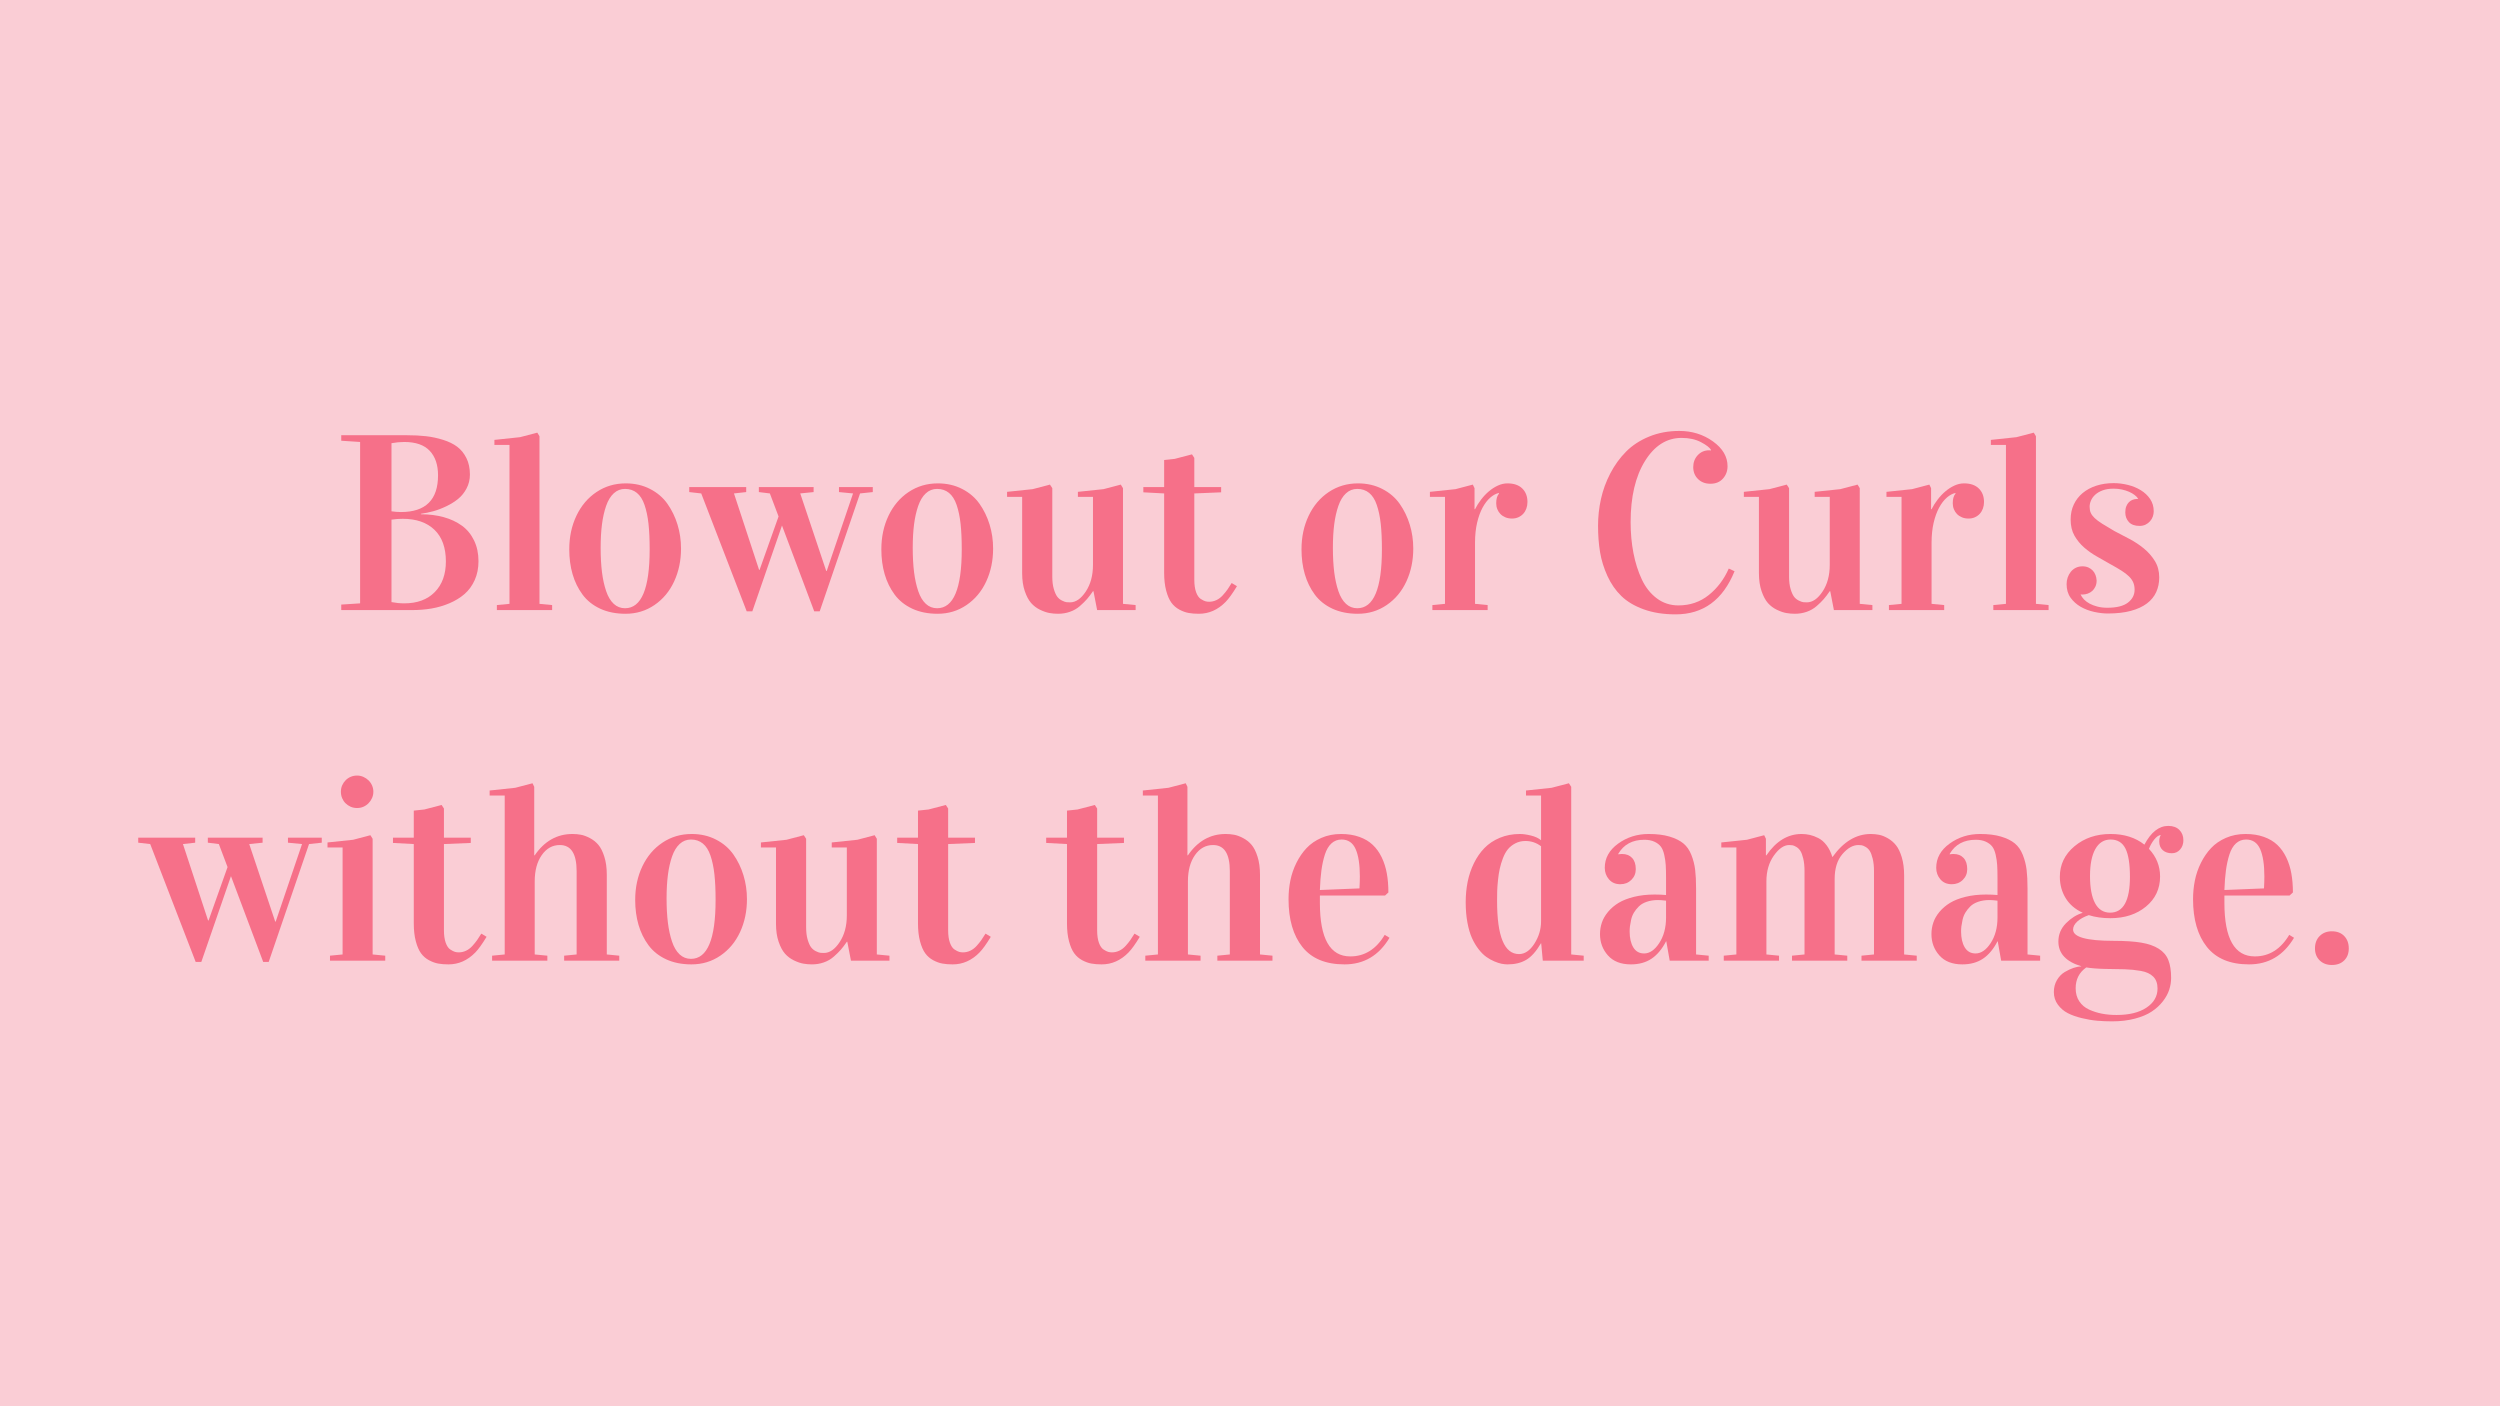 <svg version="1.0" preserveAspectRatio="xMidYMid meet" height="1080" viewBox="0 0 1440 810" zoomAndPan="magnify" width="1920" xmlns:xlink="http://www.w3.org/1999/xlink" xmlns="http://www.w3.org/2000/svg"><defs><g></g></defs><rect fill-opacity="1" height="972" y="-81" fill="#ffffff" width="1728" x="-144"></rect><rect fill-opacity="1" height="972" y="-81" fill="#facdd5" width="1728" x="-144"></rect><g fill-opacity="1" fill="#f67089"><g transform="translate(191.405, 351.407)"><g><path d="M 5.156 0 L 5.156 -3.172 L 16.016 -3.875 L 16.016 -96.828 L 5.156 -97.547 L 5.156 -100.719 L 42.906 -100.719 C 46.957 -100.719 50.641 -100.531 53.953 -100.156 C 57.273 -99.781 60.555 -99.082 63.797 -98.062 C 67.047 -97.051 69.766 -95.723 71.953 -94.078 C 74.141 -92.43 75.906 -90.254 77.25 -87.547 C 78.594 -84.848 79.266 -81.688 79.266 -78.062 C 79.266 -75.188 78.629 -72.535 77.359 -70.109 C 76.086 -67.691 74.473 -65.68 72.516 -64.078 C 70.566 -62.484 68.297 -61.062 65.703 -59.812 C 63.117 -58.57 60.625 -57.617 58.219 -56.953 C 55.82 -56.297 53.426 -55.801 51.031 -55.469 L 51.031 -55.188 C 55.781 -55.188 60.156 -54.633 64.156 -53.531 C 68.156 -52.426 71.648 -50.789 74.641 -48.625 C 77.629 -46.457 79.969 -43.617 81.656 -40.109 C 83.352 -36.609 84.203 -32.625 84.203 -28.156 C 84.203 -24.113 83.473 -20.477 82.016 -17.25 C 80.555 -14.031 78.602 -11.359 76.156 -9.234 C 73.707 -7.117 70.82 -5.352 67.5 -3.938 C 64.188 -2.531 60.742 -1.52 57.172 -0.906 C 53.598 -0.301 49.859 0 45.953 0 Z M 34.094 -4.594 C 36.633 -4.113 39.082 -3.875 41.438 -3.875 C 48.914 -3.875 54.781 -6.039 59.031 -10.375 C 63.289 -14.707 65.422 -20.586 65.422 -28.016 C 65.422 -35.973 63.223 -42.055 58.828 -46.266 C 54.43 -50.473 48.348 -52.578 40.578 -52.578 C 38.367 -52.578 36.207 -52.414 34.094 -52.094 Z M 34.094 -56.891 C 36.062 -56.609 37.875 -56.469 39.531 -56.469 C 53.781 -56.469 60.906 -63.523 60.906 -77.641 C 60.906 -83.66 59.305 -88.363 56.109 -91.75 C 52.91 -95.133 48.02 -96.828 41.438 -96.828 C 39.082 -96.828 36.633 -96.594 34.094 -96.125 Z M 34.094 -56.891"></path></g></g></g><g fill-opacity="1" fill="#f67089"><g transform="translate(281.885, 351.407)"><g><path d="M 2.891 -95.141 L 2.891 -98.031 L 17.641 -99.594 L 27.594 -102.203 L 28.859 -100.156 L 28.859 -3.594 L 36.141 -2.891 L 36.141 0 L 4.312 0 L 4.312 -2.891 L 11.578 -3.594 L 11.578 -95.141 Z M 2.891 -95.141"></path></g></g></g><g fill-opacity="1" fill="#f67089"><g transform="translate(322.255, 351.407)"><g><path d="M 5.641 -35 C 5.641 -42.113 7.016 -48.562 9.766 -54.344 C 12.523 -60.133 16.383 -64.688 21.344 -68 C 26.312 -71.32 31.926 -72.984 38.188 -72.984 C 43.363 -72.984 48.031 -71.91 52.188 -69.766 C 56.352 -67.629 59.691 -64.77 62.203 -61.188 C 64.723 -57.613 66.656 -53.625 68 -49.219 C 69.344 -44.82 70.016 -40.227 70.016 -35.438 C 70.016 -28.52 68.695 -22.211 66.062 -16.516 C 63.426 -10.816 59.648 -6.285 54.734 -2.922 C 49.816 0.441 44.254 2.125 38.047 2.125 C 32.535 2.125 27.676 1.148 23.469 -0.797 C 19.258 -2.754 15.867 -5.461 13.297 -8.922 C 10.734 -12.379 8.816 -16.297 7.547 -20.672 C 6.273 -25.055 5.641 -29.832 5.641 -35 Z M 23.719 -35.859 C 23.719 -30.629 23.973 -25.957 24.484 -21.844 C 25.004 -17.727 25.805 -14.082 26.891 -10.906 C 27.973 -7.727 29.43 -5.289 31.266 -3.594 C 33.098 -1.906 35.266 -1.062 37.766 -1.062 C 47.223 -1.062 51.953 -12.375 51.953 -35 C 51.953 -40.695 51.727 -45.594 51.281 -49.688 C 50.832 -53.781 50.078 -57.391 49.016 -60.516 C 47.953 -63.648 46.477 -65.977 44.594 -67.5 C 42.719 -69.031 40.441 -69.797 37.766 -69.797 C 35.266 -69.797 33.098 -68.945 31.266 -67.25 C 29.43 -65.562 27.973 -63.164 26.891 -60.062 C 25.805 -56.957 25.004 -53.406 24.484 -49.406 C 23.973 -45.406 23.719 -40.891 23.719 -35.859 Z M 23.719 -35.859"></path></g></g></g><g fill-opacity="1" fill="#f67089"><g transform="translate(397.844, 351.407)"><g><path d="M 39.25 -67.969 L 39.25 -70.859 L 70.797 -70.859 L 70.797 -67.969 L 63.094 -67.188 L 78.062 -22.516 L 78.344 -22.516 L 93.516 -67.188 L 85.406 -67.969 L 85.406 -70.859 L 104.875 -70.859 L 104.875 -67.969 L 97.547 -67.188 L 74.312 0.703 L 71.141 0.703 L 52.578 -48.703 L 35.5 0.703 L 32.25 0.703 L 6.062 -67.188 L -0.844 -67.969 L -0.844 -70.859 L 31.969 -70.859 L 31.969 -67.969 L 24.922 -67.188 L 39.391 -23.156 L 39.672 -23.156 L 50.609 -53.922 L 45.594 -67.188 Z M 39.25 -67.969"></path></g></g></g><g fill-opacity="1" fill="#f67089"><g transform="translate(502.016, 351.407)"><g><path d="M 5.641 -35 C 5.641 -42.113 7.016 -48.562 9.766 -54.344 C 12.523 -60.133 16.383 -64.688 21.344 -68 C 26.312 -71.32 31.926 -72.984 38.188 -72.984 C 43.363 -72.984 48.031 -71.91 52.188 -69.766 C 56.352 -67.629 59.691 -64.77 62.203 -61.188 C 64.723 -57.613 66.656 -53.625 68 -49.219 C 69.344 -44.82 70.016 -40.227 70.016 -35.438 C 70.016 -28.52 68.695 -22.211 66.062 -16.516 C 63.426 -10.816 59.648 -6.285 54.734 -2.922 C 49.816 0.441 44.254 2.125 38.047 2.125 C 32.535 2.125 27.676 1.148 23.469 -0.797 C 19.258 -2.754 15.867 -5.461 13.297 -8.922 C 10.734 -12.379 8.816 -16.297 7.547 -20.672 C 6.273 -25.055 5.641 -29.832 5.641 -35 Z M 23.719 -35.859 C 23.719 -30.629 23.973 -25.957 24.484 -21.844 C 25.004 -17.727 25.805 -14.082 26.891 -10.906 C 27.973 -7.727 29.43 -5.289 31.266 -3.594 C 33.098 -1.906 35.266 -1.062 37.766 -1.062 C 47.223 -1.062 51.953 -12.375 51.953 -35 C 51.953 -40.695 51.727 -45.594 51.281 -49.688 C 50.832 -53.781 50.078 -57.391 49.016 -60.516 C 47.953 -63.648 46.477 -65.977 44.594 -67.5 C 42.719 -69.031 40.441 -69.797 37.766 -69.797 C 35.266 -69.797 33.098 -68.945 31.266 -67.25 C 29.43 -65.562 27.973 -63.164 26.891 -60.062 C 25.805 -56.957 25.004 -53.406 24.484 -49.406 C 23.973 -45.406 23.719 -40.891 23.719 -35.859 Z M 23.719 -35.859"></path></g></g></g><g fill-opacity="1" fill="#f67089"><g transform="translate(577.604, 351.407)"><g><path d="M 2.469 -65.219 L 2.469 -68.109 L 17.219 -69.656 L 27.172 -72.281 L 28.516 -70.234 L 28.516 -19.266 C 28.516 -16.492 28.805 -14.117 29.391 -12.141 C 29.984 -10.16 30.645 -8.688 31.375 -7.719 C 32.102 -6.758 33.02 -6.008 34.125 -5.469 C 35.227 -4.926 36.086 -4.617 36.703 -4.547 C 37.316 -4.484 38 -4.453 38.75 -4.453 C 42.039 -4.453 45.062 -6.531 47.812 -10.688 C 50.57 -14.852 51.953 -19.973 51.953 -26.047 L 51.953 -65.219 L 43.266 -65.219 L 43.266 -68.109 L 58.016 -69.656 L 67.969 -72.281 L 69.234 -70.234 L 69.234 -3.594 L 76.516 -2.891 L 76.516 0 L 54.344 0 L 52.234 -10.875 L 51.953 -10.875 C 50.723 -9.082 49.566 -7.562 48.484 -6.312 C 47.398 -5.07 46.035 -3.734 44.391 -2.297 C 42.742 -0.859 40.848 0.234 38.703 0.984 C 36.566 1.742 34.273 2.125 31.828 2.125 C 30.141 2.125 28.492 1.977 26.891 1.688 C 25.285 1.406 23.484 0.785 21.484 -0.172 C 19.484 -1.141 17.766 -2.438 16.328 -4.062 C 14.898 -5.688 13.68 -7.969 12.672 -10.906 C 11.66 -13.844 11.156 -17.289 11.156 -21.25 L 11.156 -65.219 Z M 2.469 -65.219"></path></g></g></g><g fill-opacity="1" fill="#f67089"><g transform="translate(658.204, 351.407)"><g><path d="M 0.359 -67.828 L 0.359 -70.859 L 12.344 -70.859 L 12.344 -86.453 L 18.422 -87.094 L 28.375 -89.703 L 29.719 -87.656 L 29.719 -70.859 L 45.172 -70.859 L 45.172 -67.828 L 29.719 -67.188 L 29.719 -17.5 C 29.719 -14.633 30.055 -12.25 30.734 -10.344 C 31.422 -8.438 32.316 -7.129 33.422 -6.422 C 34.523 -5.711 35.414 -5.266 36.094 -5.078 C 36.781 -4.891 37.5 -4.797 38.25 -4.797 C 39.707 -4.797 41.109 -5.113 42.453 -5.75 C 43.797 -6.383 45.02 -7.312 46.125 -8.531 C 47.227 -9.758 48.133 -10.879 48.844 -11.891 C 49.551 -12.898 50.348 -14.133 51.234 -15.594 L 54.281 -13.766 C 51.781 -9.617 49.613 -6.609 47.781 -4.734 C 43.312 -0.16 38.16 2.125 32.328 2.125 C 30.117 2.125 28.156 1.969 26.438 1.656 C 24.719 1.352 22.938 0.707 21.094 -0.281 C 19.258 -1.27 17.734 -2.598 16.516 -4.266 C 15.297 -5.941 14.297 -8.25 13.516 -11.188 C 12.734 -14.125 12.344 -17.57 12.344 -21.531 L 12.344 -67.188 Z M 0.359 -67.828"></path></g></g></g><g fill-opacity="1" fill="#f67089"><g transform="translate(711.348, 351.407)"><g></g></g></g><g fill-opacity="1" fill="#f67089"><g transform="translate(744.026, 351.407)"><g><path d="M 5.641 -35 C 5.641 -42.113 7.016 -48.562 9.766 -54.344 C 12.523 -60.133 16.383 -64.688 21.344 -68 C 26.312 -71.32 31.926 -72.984 38.188 -72.984 C 43.363 -72.984 48.031 -71.91 52.188 -69.766 C 56.352 -67.629 59.691 -64.77 62.203 -61.188 C 64.723 -57.613 66.656 -53.625 68 -49.219 C 69.344 -44.82 70.016 -40.227 70.016 -35.438 C 70.016 -28.52 68.695 -22.211 66.062 -16.516 C 63.426 -10.816 59.648 -6.285 54.734 -2.922 C 49.816 0.441 44.254 2.125 38.047 2.125 C 32.535 2.125 27.676 1.148 23.469 -0.797 C 19.258 -2.754 15.867 -5.461 13.297 -8.922 C 10.734 -12.379 8.816 -16.297 7.547 -20.672 C 6.273 -25.055 5.641 -29.832 5.641 -35 Z M 23.719 -35.859 C 23.719 -30.629 23.973 -25.957 24.484 -21.844 C 25.004 -17.727 25.805 -14.082 26.891 -10.906 C 27.973 -7.727 29.43 -5.289 31.266 -3.594 C 33.098 -1.906 35.266 -1.062 37.766 -1.062 C 47.223 -1.062 51.953 -12.375 51.953 -35 C 51.953 -40.695 51.727 -45.594 51.281 -49.688 C 50.832 -53.781 50.078 -57.391 49.016 -60.516 C 47.953 -63.648 46.477 -65.977 44.594 -67.5 C 42.719 -69.031 40.441 -69.797 37.766 -69.797 C 35.266 -69.797 33.098 -68.945 31.266 -67.25 C 29.43 -65.562 27.973 -63.164 26.891 -60.062 C 25.805 -56.957 25.004 -53.406 24.484 -49.406 C 23.973 -45.406 23.719 -40.891 23.719 -35.859 Z M 23.719 -35.859"></path></g></g></g><g fill-opacity="1" fill="#f67089"><g transform="translate(819.614, 351.407)"><g><path d="M 4.016 -65.219 L 4.016 -68.109 L 18.781 -69.656 L 28.719 -72.281 L 29.719 -70.234 L 29.719 -58.094 L 30 -58.094 C 30.938 -59.969 32.086 -61.801 33.453 -63.594 C 34.816 -65.383 36.312 -66.973 37.938 -68.359 C 39.562 -69.742 41.289 -70.859 43.125 -71.703 C 44.957 -72.555 46.816 -72.984 48.703 -72.984 C 52.367 -72.984 55.203 -72.004 57.203 -70.047 C 59.203 -68.098 60.203 -65.5 60.203 -62.25 C 60.203 -60.883 59.988 -59.625 59.562 -58.469 C 59.145 -57.32 58.547 -56.32 57.766 -55.469 C 56.992 -54.625 56.051 -53.953 54.938 -53.453 C 53.832 -52.961 52.625 -52.719 51.312 -52.719 C 49.895 -52.719 48.625 -52.953 47.5 -53.422 C 46.375 -53.898 45.422 -54.535 44.641 -55.328 C 43.867 -56.129 43.27 -57.055 42.844 -58.109 C 42.414 -59.172 42.203 -60.316 42.203 -61.547 C 42.203 -64.035 42.723 -65.867 43.766 -67.047 L 43.766 -67.469 C 42.066 -67.094 40.406 -66.195 38.781 -64.781 C 37.156 -63.375 35.68 -61.457 34.359 -59.031 C 33.047 -56.613 31.988 -53.695 31.188 -50.281 C 30.395 -46.875 30 -43.031 30 -38.75 L 30 -3.594 L 37.266 -2.891 L 37.266 0 L 5.438 0 L 5.438 -2.891 L 12.703 -3.594 L 12.703 -65.219 Z M 4.016 -65.219"></path></g></g></g><g fill-opacity="1" fill="#f67089"><g transform="translate(880.875, 351.407)"><g></g></g></g><g fill-opacity="1" fill="#f67089"><g transform="translate(913.552, 351.407)"><g><path d="M 6.922 -48.562 C 6.922 -53.781 7.484 -58.93 8.609 -64.016 C 9.734 -69.098 11.531 -74.016 14 -78.766 C 16.477 -83.516 19.504 -87.688 23.078 -91.281 C 26.648 -94.883 31.07 -97.77 36.344 -99.938 C 41.613 -102.102 47.406 -103.188 53.719 -103.188 C 61.051 -103.188 67.516 -101.176 73.109 -97.156 C 78.711 -93.133 81.516 -88.367 81.516 -82.859 C 81.516 -80.086 80.629 -77.711 78.859 -75.734 C 77.098 -73.754 74.691 -72.766 71.641 -72.766 C 68.723 -72.766 66.344 -73.672 64.5 -75.484 C 62.664 -77.297 61.75 -79.586 61.75 -82.359 C 61.75 -85.086 62.617 -87.379 64.359 -89.234 C 66.109 -91.098 68.273 -92.031 70.859 -92.031 C 71.379 -92.031 71.754 -92.008 71.984 -91.969 L 71.984 -92.25 C 71.285 -93.562 69.379 -95.039 66.266 -96.688 C 63.16 -98.344 59.422 -99.172 55.047 -99.172 C 46.484 -99.172 39.445 -94.723 33.938 -85.828 C 28.438 -76.93 25.688 -65.191 25.688 -50.609 C 25.688 -44.348 26.227 -38.426 27.312 -32.844 C 28.395 -27.27 30.004 -22.203 32.141 -17.641 C 34.285 -13.078 37.172 -9.441 40.797 -6.734 C 44.422 -4.035 48.562 -2.688 53.219 -2.688 C 59.895 -2.688 65.711 -4.672 70.672 -8.641 C 75.641 -12.617 79.488 -17.711 82.219 -23.922 L 85.547 -22.375 C 78.816 -5.812 67.5 2.469 51.594 2.469 C 44.676 2.469 38.555 1.504 33.234 -0.422 C 27.922 -2.348 23.629 -4.898 20.359 -8.078 C 17.086 -11.254 14.414 -15.098 12.344 -19.609 C 10.281 -24.129 8.859 -28.719 8.078 -33.375 C 7.305 -38.039 6.922 -43.102 6.922 -48.562 Z M 6.922 -48.562"></path></g></g></g><g fill-opacity="1" fill="#f67089"><g transform="translate(1001.986, 351.407)"><g><path d="M 2.469 -65.219 L 2.469 -68.109 L 17.219 -69.656 L 27.172 -72.281 L 28.516 -70.234 L 28.516 -19.266 C 28.516 -16.492 28.805 -14.117 29.391 -12.141 C 29.984 -10.16 30.645 -8.688 31.375 -7.719 C 32.102 -6.758 33.02 -6.008 34.125 -5.469 C 35.227 -4.926 36.086 -4.617 36.703 -4.547 C 37.316 -4.484 38 -4.453 38.75 -4.453 C 42.039 -4.453 45.062 -6.531 47.812 -10.688 C 50.57 -14.852 51.953 -19.973 51.953 -26.047 L 51.953 -65.219 L 43.266 -65.219 L 43.266 -68.109 L 58.016 -69.656 L 67.969 -72.281 L 69.234 -70.234 L 69.234 -3.594 L 76.516 -2.891 L 76.516 0 L 54.344 0 L 52.234 -10.875 L 51.953 -10.875 C 50.723 -9.082 49.566 -7.562 48.484 -6.312 C 47.398 -5.07 46.035 -3.734 44.391 -2.297 C 42.742 -0.859 40.848 0.234 38.703 0.984 C 36.566 1.742 34.273 2.125 31.828 2.125 C 30.141 2.125 28.492 1.977 26.891 1.688 C 25.285 1.406 23.484 0.785 21.484 -0.172 C 19.484 -1.141 17.766 -2.438 16.328 -4.062 C 14.898 -5.688 13.68 -7.969 12.672 -10.906 C 11.66 -13.844 11.156 -17.289 11.156 -21.25 L 11.156 -65.219 Z M 2.469 -65.219"></path></g></g></g><g fill-opacity="1" fill="#f67089"><g transform="translate(1082.585, 351.407)"><g><path d="M 4.016 -65.219 L 4.016 -68.109 L 18.781 -69.656 L 28.719 -72.281 L 29.719 -70.234 L 29.719 -58.094 L 30 -58.094 C 30.938 -59.969 32.086 -61.801 33.453 -63.594 C 34.816 -65.383 36.312 -66.973 37.938 -68.359 C 39.562 -69.742 41.289 -70.859 43.125 -71.703 C 44.957 -72.555 46.816 -72.984 48.703 -72.984 C 52.367 -72.984 55.203 -72.004 57.203 -70.047 C 59.203 -68.098 60.203 -65.5 60.203 -62.25 C 60.203 -60.883 59.988 -59.625 59.562 -58.469 C 59.145 -57.32 58.547 -56.32 57.766 -55.469 C 56.992 -54.625 56.051 -53.953 54.938 -53.453 C 53.832 -52.961 52.625 -52.719 51.312 -52.719 C 49.895 -52.719 48.625 -52.953 47.5 -53.422 C 46.375 -53.898 45.422 -54.535 44.641 -55.328 C 43.867 -56.129 43.27 -57.055 42.844 -58.109 C 42.414 -59.172 42.203 -60.316 42.203 -61.547 C 42.203 -64.035 42.723 -65.867 43.766 -67.047 L 43.766 -67.469 C 42.066 -67.094 40.406 -66.195 38.781 -64.781 C 37.156 -63.375 35.68 -61.457 34.359 -59.031 C 33.047 -56.613 31.988 -53.695 31.188 -50.281 C 30.395 -46.875 30 -43.031 30 -38.75 L 30 -3.594 L 37.266 -2.891 L 37.266 0 L 5.438 0 L 5.438 -2.891 L 12.703 -3.594 L 12.703 -65.219 Z M 4.016 -65.219"></path></g></g></g><g fill-opacity="1" fill="#f67089"><g transform="translate(1143.846, 351.407)"><g><path d="M 2.891 -95.141 L 2.891 -98.031 L 17.641 -99.594 L 27.594 -102.203 L 28.859 -100.156 L 28.859 -3.594 L 36.141 -2.891 L 36.141 0 L 4.312 0 L 4.312 -2.891 L 11.578 -3.594 L 11.578 -95.141 Z M 2.891 -95.141"></path></g></g></g><g fill-opacity="1" fill="#f67089"><g transform="translate(1184.217, 351.407)"><g><path d="M 29.578 -1.344 C 34.941 -1.344 38.906 -2.328 41.469 -4.297 C 44.031 -6.273 45.312 -8.75 45.312 -11.719 C 45.312 -13.27 45.062 -14.645 44.562 -15.844 C 44.07 -17.039 43.273 -18.191 42.172 -19.297 C 41.066 -20.41 39.609 -21.539 37.797 -22.688 C 35.984 -23.844 33.738 -25.148 31.062 -26.609 C 28.707 -27.973 26.211 -29.395 23.578 -30.875 C 20.941 -32.363 18.504 -34.082 16.266 -36.031 C 14.035 -37.977 12.176 -40.242 10.688 -42.828 C 9.207 -45.422 8.469 -48.531 8.469 -52.156 C 8.469 -55.352 9.078 -58.242 10.297 -60.828 C 11.523 -63.422 13.234 -65.625 15.422 -67.438 C 17.609 -69.25 20.219 -70.648 23.25 -71.641 C 26.289 -72.629 29.625 -73.125 33.25 -73.125 C 35.977 -73.125 38.719 -72.781 41.469 -72.094 C 44.219 -71.414 46.695 -70.395 48.906 -69.031 C 51.125 -67.664 52.914 -65.969 54.281 -63.938 C 55.645 -61.914 56.328 -59.566 56.328 -56.891 C 56.328 -55.848 56.148 -54.832 55.797 -53.844 C 55.441 -52.863 54.91 -51.973 54.203 -51.172 C 53.492 -50.367 52.633 -49.719 51.625 -49.219 C 50.613 -48.727 49.453 -48.484 48.141 -48.484 C 45.41 -48.484 43.363 -49.234 42 -50.734 C 40.633 -52.242 39.953 -54.082 39.953 -56.25 C 39.953 -57.613 40.141 -58.773 40.516 -59.734 C 40.891 -60.703 41.395 -61.504 42.031 -62.141 C 42.664 -62.773 43.395 -63.242 44.219 -63.547 C 45.039 -63.859 45.875 -64.016 46.719 -64.016 L 47.359 -64.016 L 47.359 -64.156 C 46.891 -64.906 46.207 -65.617 45.312 -66.297 C 44.414 -66.984 43.352 -67.598 42.125 -68.141 C 40.906 -68.68 39.539 -69.113 38.031 -69.438 C 36.531 -69.77 34.938 -69.938 33.25 -69.938 C 30.75 -69.938 28.629 -69.609 26.891 -68.953 C 25.148 -68.297 23.727 -67.461 22.625 -66.453 C 21.52 -65.441 20.707 -64.32 20.188 -63.094 C 19.664 -61.875 19.406 -60.695 19.406 -59.562 C 19.406 -58.195 19.617 -57.02 20.047 -56.031 C 20.473 -55.051 21.211 -54.051 22.266 -53.031 C 23.328 -52.02 24.785 -50.926 26.641 -49.75 C 28.504 -48.582 30.848 -47.176 33.672 -45.531 C 36.398 -44.113 39.281 -42.602 42.312 -41 C 45.344 -39.406 48.129 -37.562 50.672 -35.469 C 53.211 -33.375 55.316 -30.973 56.984 -28.266 C 58.66 -25.555 59.5 -22.395 59.5 -18.781 C 59.5 -15.719 58.922 -12.914 57.766 -10.375 C 56.617 -7.832 54.832 -5.645 52.406 -3.812 C 49.977 -1.977 46.895 -0.555 43.156 0.453 C 39.414 1.461 34.984 1.969 29.859 1.969 C 27.41 1.969 24.797 1.66 22.016 1.047 C 19.242 0.441 16.68 -0.523 14.328 -1.859 C 11.973 -3.203 10.02 -4.941 8.469 -7.078 C 6.914 -9.223 6.141 -11.852 6.141 -14.969 C 6.141 -16.281 6.348 -17.547 6.766 -18.766 C 7.191 -19.992 7.789 -21.086 8.562 -22.047 C 9.344 -23.016 10.297 -23.781 11.422 -24.344 C 12.555 -24.914 13.852 -25.203 15.312 -25.203 C 16.582 -25.203 17.711 -24.977 18.703 -24.531 C 19.691 -24.082 20.523 -23.492 21.203 -22.766 C 21.891 -22.035 22.422 -21.176 22.797 -20.188 C 23.172 -19.195 23.383 -18.141 23.438 -17.016 C 23.438 -15.691 23.195 -14.523 22.719 -13.516 C 22.25 -12.504 21.641 -11.664 20.891 -11 C 20.141 -10.344 19.281 -9.836 18.312 -9.484 C 17.352 -9.141 16.398 -8.969 15.453 -8.969 C 15.266 -8.969 15.066 -8.969 14.859 -8.969 C 14.648 -8.969 14.445 -8.988 14.25 -9.031 L 14.25 -8.891 C 14.676 -7.953 15.312 -7.035 16.156 -6.141 C 17.008 -5.242 18.082 -4.441 19.375 -3.734 C 20.664 -3.035 22.172 -2.461 23.891 -2.016 C 25.609 -1.566 27.504 -1.344 29.578 -1.344 Z M 29.578 -1.344"></path></g></g></g><g fill-opacity="1" fill="#f67089"><g transform="translate(80.46, 553.362)"><g><path d="M 39.25 -67.969 L 39.25 -70.859 L 70.797 -70.859 L 70.797 -67.969 L 63.094 -67.188 L 78.062 -22.516 L 78.344 -22.516 L 93.516 -67.188 L 85.406 -67.969 L 85.406 -70.859 L 104.875 -70.859 L 104.875 -67.969 L 97.547 -67.188 L 74.312 0.703 L 71.141 0.703 L 52.578 -48.703 L 35.5 0.703 L 32.25 0.703 L 6.062 -67.188 L -0.844 -67.969 L -0.844 -70.859 L 31.969 -70.859 L 31.969 -67.969 L 24.922 -67.188 L 39.391 -23.156 L 39.672 -23.156 L 50.609 -53.922 L 45.594 -67.188 Z M 39.25 -67.969"></path></g></g></g><g fill-opacity="1" fill="#f67089"><g transform="translate(184.633, 553.362)"><g><path d="M 4.016 -65.219 L 4.016 -68.109 L 18.781 -69.656 L 28.719 -72.281 L 30 -70.234 L 30 -3.594 L 37.266 -2.891 L 37.266 0 L 5.438 0 L 5.438 -2.891 L 12.703 -3.594 L 12.703 -65.219 Z M 11.719 -97.328 C 11.719 -98.648 11.961 -99.875 12.453 -101 C 12.953 -102.125 13.625 -103.109 14.469 -103.953 C 15.312 -104.805 16.297 -105.469 17.422 -105.938 C 18.555 -106.406 19.758 -106.641 21.031 -106.641 C 22.301 -106.641 23.5 -106.391 24.625 -105.891 C 25.758 -105.398 26.758 -104.734 27.625 -103.891 C 28.5 -103.047 29.18 -102.055 29.672 -100.922 C 30.172 -99.797 30.422 -98.598 30.422 -97.328 C 30.422 -96.055 30.172 -94.852 29.672 -93.719 C 29.18 -92.594 28.508 -91.594 27.656 -90.719 C 26.812 -89.852 25.828 -89.172 24.703 -88.672 C 23.578 -88.18 22.352 -87.938 21.031 -87.938 C 19.719 -87.938 18.492 -88.18 17.359 -88.672 C 16.234 -89.172 15.242 -89.844 14.391 -90.688 C 13.547 -91.539 12.891 -92.531 12.422 -93.656 C 11.953 -94.789 11.719 -96.016 11.719 -97.328 Z M 11.719 -97.328"></path></g></g></g><g fill-opacity="1" fill="#f67089"><g transform="translate(225.991, 553.362)"><g><path d="M 0.359 -67.828 L 0.359 -70.859 L 12.344 -70.859 L 12.344 -86.453 L 18.422 -87.094 L 28.375 -89.703 L 29.719 -87.656 L 29.719 -70.859 L 45.172 -70.859 L 45.172 -67.828 L 29.719 -67.188 L 29.719 -17.5 C 29.719 -14.633 30.055 -12.25 30.734 -10.344 C 31.422 -8.438 32.316 -7.129 33.422 -6.422 C 34.523 -5.711 35.414 -5.266 36.094 -5.078 C 36.781 -4.891 37.5 -4.797 38.25 -4.797 C 39.707 -4.797 41.109 -5.113 42.453 -5.75 C 43.797 -6.383 45.02 -7.312 46.125 -8.531 C 47.227 -9.758 48.133 -10.879 48.844 -11.891 C 49.551 -12.898 50.348 -14.133 51.234 -15.594 L 54.281 -13.766 C 51.781 -9.617 49.613 -6.609 47.781 -4.734 C 43.312 -0.16 38.16 2.125 32.328 2.125 C 30.117 2.125 28.156 1.969 26.438 1.656 C 24.719 1.352 22.938 0.707 21.094 -0.281 C 19.258 -1.27 17.734 -2.598 16.516 -4.266 C 15.297 -5.941 14.297 -8.25 13.516 -11.188 C 12.734 -14.125 12.344 -17.57 12.344 -21.531 L 12.344 -67.188 Z M 0.359 -67.828"></path></g></g></g><g fill-opacity="1" fill="#f67089"><g transform="translate(279.136, 553.362)"><g><path d="M 2.891 -95.141 L 2.891 -98.031 L 17.641 -99.594 L 27.594 -102.203 L 28.578 -100.156 L 28.578 -60.703 L 28.859 -60.703 C 34.461 -68.891 41.711 -72.984 50.609 -72.984 C 52.297 -72.984 53.914 -72.836 55.469 -72.547 C 57.02 -72.266 58.738 -71.629 60.625 -70.641 C 62.508 -69.66 64.133 -68.367 65.5 -66.766 C 66.863 -65.172 68.016 -62.891 68.953 -59.922 C 69.898 -56.953 70.375 -53.492 70.375 -49.547 L 70.375 -3.594 L 77.562 -2.891 L 77.562 0 L 45.812 0 L 45.812 -2.891 L 53 -3.594 L 53 -51.594 C 53 -61.613 49.773 -66.625 43.328 -66.625 C 39.098 -66.625 35.629 -64.691 32.922 -60.828 C 30.211 -56.973 28.859 -51.922 28.859 -45.672 L 28.859 -3.594 L 36.141 -2.891 L 36.141 0 L 4.312 0 L 4.312 -2.891 L 11.578 -3.594 L 11.578 -95.141 Z M 2.891 -95.141"></path></g></g></g><g fill-opacity="1" fill="#f67089"><g transform="translate(360.229, 553.362)"><g><path d="M 5.641 -35 C 5.641 -42.113 7.016 -48.562 9.766 -54.344 C 12.523 -60.133 16.383 -64.688 21.344 -68 C 26.312 -71.32 31.926 -72.984 38.188 -72.984 C 43.363 -72.984 48.031 -71.91 52.188 -69.766 C 56.352 -67.629 59.691 -64.77 62.203 -61.188 C 64.723 -57.613 66.656 -53.625 68 -49.219 C 69.344 -44.82 70.016 -40.227 70.016 -35.438 C 70.016 -28.52 68.695 -22.211 66.062 -16.516 C 63.426 -10.816 59.648 -6.285 54.734 -2.922 C 49.816 0.441 44.254 2.125 38.047 2.125 C 32.535 2.125 27.676 1.148 23.469 -0.797 C 19.258 -2.754 15.867 -5.461 13.297 -8.922 C 10.734 -12.379 8.816 -16.297 7.547 -20.672 C 6.273 -25.055 5.641 -29.832 5.641 -35 Z M 23.719 -35.859 C 23.719 -30.629 23.973 -25.957 24.484 -21.844 C 25.004 -17.727 25.805 -14.082 26.891 -10.906 C 27.973 -7.727 29.43 -5.289 31.266 -3.594 C 33.098 -1.906 35.266 -1.062 37.766 -1.062 C 47.223 -1.062 51.953 -12.375 51.953 -35 C 51.953 -40.695 51.727 -45.594 51.281 -49.688 C 50.832 -53.781 50.078 -57.391 49.016 -60.516 C 47.953 -63.648 46.477 -65.977 44.594 -67.5 C 42.719 -69.031 40.441 -69.797 37.766 -69.797 C 35.266 -69.797 33.098 -68.945 31.266 -67.25 C 29.43 -65.562 27.973 -63.164 26.891 -60.062 C 25.805 -56.957 25.004 -53.406 24.484 -49.406 C 23.973 -45.406 23.719 -40.891 23.719 -35.859 Z M 23.719 -35.859"></path></g></g></g><g fill-opacity="1" fill="#f67089"><g transform="translate(435.817, 553.362)"><g><path d="M 2.469 -65.219 L 2.469 -68.109 L 17.219 -69.656 L 27.172 -72.281 L 28.516 -70.234 L 28.516 -19.266 C 28.516 -16.492 28.805 -14.117 29.391 -12.141 C 29.984 -10.16 30.645 -8.688 31.375 -7.719 C 32.102 -6.758 33.02 -6.008 34.125 -5.469 C 35.227 -4.926 36.086 -4.617 36.703 -4.547 C 37.316 -4.484 38 -4.453 38.75 -4.453 C 42.039 -4.453 45.062 -6.531 47.812 -10.688 C 50.57 -14.852 51.953 -19.973 51.953 -26.047 L 51.953 -65.219 L 43.266 -65.219 L 43.266 -68.109 L 58.016 -69.656 L 67.969 -72.281 L 69.234 -70.234 L 69.234 -3.594 L 76.516 -2.891 L 76.516 0 L 54.344 0 L 52.234 -10.875 L 51.953 -10.875 C 50.723 -9.082 49.566 -7.562 48.484 -6.312 C 47.398 -5.07 46.035 -3.734 44.391 -2.297 C 42.742 -0.859 40.848 0.234 38.703 0.984 C 36.566 1.742 34.273 2.125 31.828 2.125 C 30.141 2.125 28.492 1.977 26.891 1.688 C 25.285 1.406 23.484 0.785 21.484 -0.172 C 19.484 -1.141 17.766 -2.438 16.328 -4.062 C 14.898 -5.688 13.68 -7.969 12.672 -10.906 C 11.66 -13.844 11.156 -17.289 11.156 -21.25 L 11.156 -65.219 Z M 2.469 -65.219"></path></g></g></g><g fill-opacity="1" fill="#f67089"><g transform="translate(516.417, 553.362)"><g><path d="M 0.359 -67.828 L 0.359 -70.859 L 12.344 -70.859 L 12.344 -86.453 L 18.422 -87.094 L 28.375 -89.703 L 29.719 -87.656 L 29.719 -70.859 L 45.172 -70.859 L 45.172 -67.828 L 29.719 -67.188 L 29.719 -17.5 C 29.719 -14.633 30.055 -12.25 30.734 -10.344 C 31.422 -8.438 32.316 -7.129 33.422 -6.422 C 34.523 -5.711 35.414 -5.266 36.094 -5.078 C 36.781 -4.891 37.5 -4.797 38.25 -4.797 C 39.707 -4.797 41.109 -5.113 42.453 -5.75 C 43.797 -6.383 45.02 -7.312 46.125 -8.531 C 47.227 -9.758 48.133 -10.879 48.844 -11.891 C 49.551 -12.898 50.348 -14.133 51.234 -15.594 L 54.281 -13.766 C 51.781 -9.617 49.613 -6.609 47.781 -4.734 C 43.312 -0.16 38.16 2.125 32.328 2.125 C 30.117 2.125 28.156 1.969 26.438 1.656 C 24.719 1.352 22.938 0.707 21.094 -0.281 C 19.258 -1.27 17.734 -2.598 16.516 -4.266 C 15.297 -5.941 14.297 -8.25 13.516 -11.188 C 12.734 -14.125 12.344 -17.57 12.344 -21.531 L 12.344 -67.188 Z M 0.359 -67.828"></path></g></g></g><g fill-opacity="1" fill="#f67089"><g transform="translate(569.562, 553.362)"><g></g></g></g><g fill-opacity="1" fill="#f67089"><g transform="translate(602.239, 553.362)"><g><path d="M 0.359 -67.828 L 0.359 -70.859 L 12.344 -70.859 L 12.344 -86.453 L 18.422 -87.094 L 28.375 -89.703 L 29.719 -87.656 L 29.719 -70.859 L 45.172 -70.859 L 45.172 -67.828 L 29.719 -67.188 L 29.719 -17.5 C 29.719 -14.633 30.055 -12.25 30.734 -10.344 C 31.422 -8.438 32.316 -7.129 33.422 -6.422 C 34.523 -5.711 35.414 -5.266 36.094 -5.078 C 36.781 -4.891 37.5 -4.797 38.25 -4.797 C 39.707 -4.797 41.109 -5.113 42.453 -5.75 C 43.797 -6.383 45.02 -7.312 46.125 -8.531 C 47.227 -9.758 48.133 -10.879 48.844 -11.891 C 49.551 -12.898 50.348 -14.133 51.234 -15.594 L 54.281 -13.766 C 51.781 -9.617 49.613 -6.609 47.781 -4.734 C 43.312 -0.16 38.16 2.125 32.328 2.125 C 30.117 2.125 28.156 1.969 26.438 1.656 C 24.719 1.352 22.938 0.707 21.094 -0.281 C 19.258 -1.27 17.734 -2.598 16.516 -4.266 C 15.297 -5.941 14.297 -8.25 13.516 -11.188 C 12.734 -14.125 12.344 -17.57 12.344 -21.531 L 12.344 -67.188 Z M 0.359 -67.828"></path></g></g></g><g fill-opacity="1" fill="#f67089"><g transform="translate(655.384, 553.362)"><g><path d="M 2.891 -95.141 L 2.891 -98.031 L 17.641 -99.594 L 27.594 -102.203 L 28.578 -100.156 L 28.578 -60.703 L 28.859 -60.703 C 34.461 -68.891 41.711 -72.984 50.609 -72.984 C 52.297 -72.984 53.914 -72.836 55.469 -72.547 C 57.02 -72.266 58.738 -71.629 60.625 -70.641 C 62.508 -69.66 64.133 -68.367 65.5 -66.766 C 66.863 -65.172 68.016 -62.891 68.953 -59.922 C 69.898 -56.953 70.375 -53.492 70.375 -49.547 L 70.375 -3.594 L 77.562 -2.891 L 77.562 0 L 45.812 0 L 45.812 -2.891 L 53 -3.594 L 53 -51.594 C 53 -61.613 49.773 -66.625 43.328 -66.625 C 39.098 -66.625 35.629 -64.691 32.922 -60.828 C 30.211 -56.973 28.859 -51.922 28.859 -45.672 L 28.859 -3.594 L 36.141 -2.891 L 36.141 0 L 4.312 0 L 4.312 -2.891 L 11.578 -3.594 L 11.578 -95.141 Z M 2.891 -95.141"></path></g></g></g><g fill-opacity="1" fill="#f67089"><g transform="translate(736.477, 553.362)"><g><path d="M 5.719 -35.438 C 5.719 -39.102 6.066 -42.688 6.766 -46.188 C 7.473 -49.695 8.629 -53.07 10.234 -56.312 C 11.836 -59.562 13.789 -62.41 16.094 -64.859 C 18.395 -67.305 21.25 -69.27 24.656 -70.75 C 28.07 -72.238 31.852 -72.984 36 -72.984 C 39.906 -72.984 43.41 -72.426 46.516 -71.312 C 49.617 -70.207 52.203 -68.664 54.266 -66.688 C 56.336 -64.719 58.055 -62.305 59.422 -59.453 C 60.785 -56.609 61.758 -53.523 62.344 -50.203 C 62.938 -46.891 63.234 -43.258 63.234 -39.312 L 61.328 -37.547 L 23.781 -37.547 L 23.781 -33.25 C 23.781 -12.727 29.613 -2.469 41.281 -2.469 C 49.57 -2.469 56.188 -6.609 61.125 -14.891 L 63.875 -13.203 C 57.801 -2.984 49.164 2.125 37.969 2.125 C 27.145 2.125 19.062 -1.211 13.719 -7.891 C 8.383 -14.578 5.719 -23.758 5.719 -35.438 Z M 23.781 -40.719 L 46.578 -41.641 C 46.723 -44.035 46.797 -46.344 46.797 -48.562 C 46.797 -55.383 45.984 -60.629 44.359 -64.297 C 42.734 -67.961 40.039 -69.797 36.281 -69.797 C 34.02 -69.797 32.078 -69.055 30.453 -67.578 C 28.828 -66.098 27.566 -63.969 26.672 -61.188 C 25.785 -58.414 25.117 -55.395 24.672 -52.125 C 24.223 -48.852 23.926 -45.051 23.781 -40.719 Z M 23.781 -40.719"></path></g></g></g><g fill-opacity="1" fill="#f67089"><g transform="translate(805.784, 553.362)"><g></g></g></g><g fill-opacity="1" fill="#f67089"><g transform="translate(838.461, 553.362)"><g><path d="M 5.781 -33.672 C 5.781 -37.766 6.156 -41.691 6.906 -45.453 C 7.664 -49.211 8.867 -52.773 10.516 -56.141 C 12.16 -59.504 14.18 -62.422 16.578 -64.891 C 18.984 -67.367 21.938 -69.336 25.438 -70.797 C 28.945 -72.254 32.816 -72.984 37.047 -72.984 C 38.836 -72.984 40.941 -72.688 43.359 -72.094 C 45.785 -71.508 47.727 -70.602 49.188 -69.375 L 49.188 -95.141 L 40.516 -95.141 L 40.516 -98.031 L 55.266 -99.594 L 65.219 -102.203 L 66.562 -100.156 L 66.562 -3.594 L 73.75 -2.891 L 73.75 0 L 50.188 0 L 49.266 -10.016 L 49.125 -10.016 C 46.395 -5.359 43.547 -2.172 40.578 -0.453 C 37.617 1.266 34.066 2.125 29.922 2.125 C 28.836 2.125 27.68 2.004 26.453 1.766 C 25.234 1.523 23.82 1.062 22.219 0.375 C 20.625 -0.301 19.086 -1.164 17.609 -2.219 C 16.129 -3.281 14.66 -4.75 13.203 -6.625 C 11.742 -8.508 10.473 -10.648 9.391 -13.047 C 8.305 -15.453 7.43 -18.43 6.766 -21.984 C 6.109 -25.535 5.781 -29.43 5.781 -33.672 Z M 23.859 -34.375 C 23.859 -14 28.066 -3.812 36.484 -3.812 C 39.828 -3.812 42.781 -5.812 45.344 -9.812 C 47.906 -13.812 49.188 -18.094 49.188 -22.656 L 49.188 -65.922 C 46.508 -67.941 43.523 -68.953 40.234 -68.953 C 38.066 -68.953 36.125 -68.504 34.406 -67.609 C 32.688 -66.723 31.258 -65.598 30.125 -64.234 C 29 -62.867 28.035 -61.141 27.234 -59.047 C 26.441 -56.953 25.832 -54.938 25.406 -53 C 24.977 -51.07 24.633 -48.859 24.375 -46.359 C 24.125 -43.867 23.973 -41.773 23.922 -40.078 C 23.879 -38.391 23.859 -36.488 23.859 -34.375 Z M 23.859 -34.375"></path></g></g></g><g fill-opacity="1" fill="#f67089"><g transform="translate(916.52, 553.362)"><g><path d="M 5.078 -15.312 C 5.078 -17.625 5.441 -19.848 6.172 -21.984 C 6.898 -24.129 8.086 -26.188 9.734 -28.156 C 11.379 -30.133 13.398 -31.852 15.797 -33.312 C 18.203 -34.77 21.18 -35.93 24.734 -36.797 C 28.285 -37.672 32.227 -38.109 36.562 -38.109 C 38.863 -38.109 41.051 -38.016 43.125 -37.828 L 43.125 -47.578 C 43.125 -50.68 43.062 -53.195 42.938 -55.125 C 42.82 -57.051 42.531 -59.035 42.062 -61.078 C 41.594 -63.129 40.922 -64.707 40.047 -65.812 C 39.18 -66.914 37.957 -67.832 36.375 -68.562 C 34.801 -69.289 32.883 -69.656 30.625 -69.656 C 23.758 -69.656 18.75 -66.953 15.594 -61.547 L 15.594 -61.266 C 16.395 -61.398 17.125 -61.469 17.781 -61.469 C 20.227 -61.469 22.156 -60.711 23.562 -59.203 C 24.977 -57.703 25.688 -55.539 25.688 -52.719 C 25.688 -50.27 24.836 -48.211 23.141 -46.547 C 21.453 -44.879 19.336 -44.047 16.797 -44.047 C 14.023 -44.047 11.836 -44.984 10.234 -46.859 C 8.629 -48.742 7.828 -50.957 7.828 -53.5 C 7.828 -59.051 10.379 -63.688 15.484 -67.406 C 20.598 -71.125 26.473 -72.984 33.109 -72.984 C 37.805 -72.984 41.812 -72.488 45.125 -71.5 C 48.445 -70.508 51.098 -69.203 53.078 -67.578 C 55.055 -65.953 56.598 -63.738 57.703 -60.938 C 58.805 -58.145 59.535 -55.289 59.891 -52.375 C 60.242 -49.457 60.422 -45.879 60.422 -41.641 L 60.422 -3.594 L 67.688 -2.891 L 67.688 0 L 45.234 0 L 43.266 -11.156 L 43.125 -11.156 C 40.82 -6.688 38.035 -3.352 34.766 -1.156 C 31.492 1.031 27.531 2.125 22.875 2.125 C 17.125 2.125 12.719 0.406 9.656 -3.031 C 6.602 -6.469 5.078 -10.562 5.078 -15.312 Z M 22.156 -16.797 C 22.156 -13.035 22.859 -9.988 24.266 -7.656 C 25.68 -5.332 27.754 -4.172 30.484 -4.172 C 33.691 -4.172 36.598 -6.164 39.203 -10.156 C 41.816 -14.156 43.125 -19.051 43.125 -24.844 L 43.125 -34.578 C 41.238 -34.816 39.707 -34.938 38.531 -34.938 C 36.082 -34.938 33.906 -34.602 32 -33.938 C 30.102 -33.281 28.586 -32.391 27.453 -31.266 C 26.328 -30.141 25.383 -28.953 24.625 -27.703 C 23.875 -26.453 23.332 -25.07 23 -23.562 C 22.676 -22.062 22.453 -20.816 22.328 -19.828 C 22.211 -18.836 22.156 -17.828 22.156 -16.797 Z M 22.156 -16.797"></path></g></g></g><g fill-opacity="1" fill="#f67089"><g transform="translate(987.45, 553.362)"><g><path d="M 4.016 -65.219 L 4.016 -68.109 L 18.781 -69.656 L 28.719 -72.281 L 29.719 -70.234 L 29.719 -60.703 L 30 -60.703 C 35.594 -68.891 42.344 -72.984 50.25 -72.984 C 51.895 -72.984 53.492 -72.805 55.047 -72.453 C 56.598 -72.098 58.234 -71.484 59.953 -70.609 C 61.672 -69.742 63.234 -68.379 64.641 -66.516 C 66.055 -64.66 67.164 -62.414 67.969 -59.781 L 68.109 -59.781 C 74.41 -68.582 81.75 -72.984 90.125 -72.984 C 91.77 -72.984 93.367 -72.828 94.922 -72.516 C 96.484 -72.211 98.164 -71.539 99.969 -70.5 C 101.781 -69.469 103.344 -68.129 104.656 -66.484 C 105.977 -64.836 107.086 -62.52 107.984 -59.531 C 108.879 -56.539 109.328 -53.07 109.328 -49.125 L 109.328 -3.594 L 116.594 -2.891 L 116.594 0 L 84.766 0 L 84.766 -2.891 L 91.969 -3.594 L 91.969 -51.594 C 91.969 -54.375 91.719 -56.758 91.219 -58.75 C 90.727 -60.75 90.164 -62.242 89.531 -63.234 C 88.895 -64.223 88.102 -64.988 87.156 -65.531 C 86.219 -66.07 85.469 -66.391 84.906 -66.484 C 84.344 -66.578 83.707 -66.625 83 -66.625 C 79.844 -66.625 76.77 -64.883 73.781 -61.406 C 70.801 -57.926 69.312 -53.148 69.312 -47.078 L 69.312 -3.594 L 76.578 -2.891 L 76.578 0 L 44.75 0 L 44.75 -2.891 L 51.953 -3.594 L 51.953 -51.594 C 51.953 -54.375 51.711 -56.758 51.234 -58.75 C 50.766 -60.75 50.211 -62.242 49.578 -63.234 C 48.941 -64.223 48.164 -64.988 47.25 -65.531 C 46.332 -66.07 45.594 -66.391 45.031 -66.484 C 44.469 -66.578 43.832 -66.625 43.125 -66.625 C 40.113 -66.625 37.172 -64.598 34.297 -60.547 C 31.43 -56.504 30 -51.547 30 -45.672 L 30 -3.594 L 37.266 -2.891 L 37.266 0 L 5.438 0 L 5.438 -2.891 L 12.703 -3.594 L 12.703 -65.219 Z M 4.016 -65.219"></path></g></g></g><g fill-opacity="1" fill="#f67089"><g transform="translate(1107.432, 553.362)"><g><path d="M 5.078 -15.312 C 5.078 -17.625 5.441 -19.848 6.172 -21.984 C 6.898 -24.129 8.086 -26.188 9.734 -28.156 C 11.379 -30.133 13.398 -31.852 15.797 -33.312 C 18.203 -34.77 21.18 -35.93 24.734 -36.797 C 28.285 -37.672 32.227 -38.109 36.562 -38.109 C 38.863 -38.109 41.051 -38.016 43.125 -37.828 L 43.125 -47.578 C 43.125 -50.68 43.062 -53.195 42.938 -55.125 C 42.82 -57.051 42.531 -59.035 42.062 -61.078 C 41.594 -63.129 40.922 -64.707 40.047 -65.812 C 39.18 -66.914 37.957 -67.832 36.375 -68.562 C 34.801 -69.289 32.883 -69.656 30.625 -69.656 C 23.758 -69.656 18.75 -66.953 15.594 -61.547 L 15.594 -61.266 C 16.395 -61.398 17.125 -61.469 17.781 -61.469 C 20.227 -61.469 22.156 -60.711 23.562 -59.203 C 24.977 -57.703 25.688 -55.539 25.688 -52.719 C 25.688 -50.27 24.836 -48.211 23.141 -46.547 C 21.453 -44.879 19.336 -44.047 16.797 -44.047 C 14.023 -44.047 11.836 -44.984 10.234 -46.859 C 8.629 -48.742 7.828 -50.957 7.828 -53.5 C 7.828 -59.051 10.379 -63.688 15.484 -67.406 C 20.598 -71.125 26.473 -72.984 33.109 -72.984 C 37.805 -72.984 41.812 -72.488 45.125 -71.5 C 48.445 -70.508 51.098 -69.203 53.078 -67.578 C 55.055 -65.953 56.598 -63.738 57.703 -60.938 C 58.805 -58.145 59.535 -55.289 59.891 -52.375 C 60.242 -49.457 60.422 -45.879 60.422 -41.641 L 60.422 -3.594 L 67.688 -2.891 L 67.688 0 L 45.234 0 L 43.266 -11.156 L 43.125 -11.156 C 40.82 -6.688 38.035 -3.352 34.766 -1.156 C 31.492 1.031 27.531 2.125 22.875 2.125 C 17.125 2.125 12.719 0.406 9.656 -3.031 C 6.602 -6.469 5.078 -10.562 5.078 -15.312 Z M 22.156 -16.797 C 22.156 -13.035 22.859 -9.988 24.266 -7.656 C 25.68 -5.332 27.754 -4.172 30.484 -4.172 C 33.691 -4.172 36.598 -6.164 39.203 -10.156 C 41.816 -14.156 43.125 -19.051 43.125 -24.844 L 43.125 -34.578 C 41.238 -34.816 39.707 -34.938 38.531 -34.938 C 36.082 -34.938 33.906 -34.602 32 -33.938 C 30.102 -33.281 28.586 -32.391 27.453 -31.266 C 26.328 -30.141 25.383 -28.953 24.625 -27.703 C 23.875 -26.453 23.332 -25.07 23 -23.562 C 22.676 -22.062 22.453 -20.816 22.328 -19.828 C 22.211 -18.836 22.156 -17.828 22.156 -16.797 Z M 22.156 -16.797"></path></g></g></g><g fill-opacity="1" fill="#f67089"><g transform="translate(1178.362, 553.362)"><g><path d="M 4.656 18.062 C 4.656 15.477 5.254 13.172 6.453 11.141 C 7.648 9.117 9.145 7.578 10.938 6.516 C 12.727 5.461 14.43 4.664 16.047 4.125 C 17.672 3.582 19.117 3.312 20.391 3.312 L 20.391 3.172 C 11.641 0.535 7.266 -4.191 7.266 -11.016 C 7.266 -15.109 8.734 -18.633 11.672 -21.594 C 14.617 -24.562 17.785 -26.539 21.172 -27.531 L 21.172 -27.672 C 16.891 -29.641 13.641 -32.445 11.422 -36.094 C 9.211 -39.75 8.109 -43.832 8.109 -48.344 C 8.109 -55.352 10.922 -61.211 16.547 -65.922 C 22.172 -70.629 29.102 -72.984 37.344 -72.984 C 45.145 -72.984 51.633 -70.938 56.812 -66.844 C 60.625 -74.039 65.211 -77.641 70.578 -77.641 C 73.305 -77.641 75.438 -76.863 76.969 -75.312 C 78.5 -73.758 79.266 -71.781 79.266 -69.375 C 79.266 -67.258 78.641 -65.484 77.391 -64.047 C 76.141 -62.609 74.551 -61.891 72.625 -61.891 C 70.457 -61.891 68.703 -62.488 67.359 -63.688 C 66.023 -64.895 65.359 -66.555 65.359 -68.672 C 65.359 -70.129 65.617 -71.281 66.141 -72.125 L 66.141 -72.422 C 64.91 -72.18 63.695 -71.316 62.5 -69.828 C 61.301 -68.348 60.273 -66.551 59.422 -64.438 C 63.703 -59.875 65.844 -54.555 65.844 -48.484 C 65.844 -41.43 63.141 -35.664 57.734 -31.188 C 52.328 -26.719 45.484 -24.484 37.203 -24.484 C 32.586 -24.484 28.441 -25.07 24.766 -26.25 C 21.941 -25.258 19.727 -24.023 18.125 -22.547 C 16.531 -21.066 15.734 -19.523 15.734 -17.922 C 15.734 -13.598 23.547 -11.438 39.172 -11.438 C 45.617 -11.438 50.891 -11.094 54.984 -10.406 C 59.078 -9.727 62.441 -8.551 65.078 -6.875 C 67.711 -5.207 69.555 -3.031 70.609 -0.344 C 71.672 2.332 72.203 5.766 72.203 9.953 C 72.203 12.211 71.836 14.469 71.109 16.719 C 70.379 18.977 69.156 21.211 67.438 23.422 C 65.719 25.641 63.586 27.594 61.047 29.281 C 58.504 30.977 55.27 32.344 51.344 33.375 C 47.414 34.414 43.031 34.938 38.188 34.938 C 35.27 34.938 32.43 34.816 29.672 34.578 C 26.922 34.348 23.969 33.852 20.812 33.094 C 17.664 32.344 14.953 31.379 12.672 30.203 C 10.391 29.023 8.484 27.391 6.953 25.297 C 5.422 23.203 4.656 20.789 4.656 18.062 Z M 17.219 15.875 C 17.219 18.789 17.91 21.297 19.297 23.391 C 20.691 25.484 22.578 27.07 24.953 28.156 C 27.328 29.238 29.805 30.023 32.391 30.516 C 34.984 31.016 37.785 31.266 40.797 31.266 C 48.047 31.266 53.785 29.852 58.016 27.031 C 62.254 24.207 64.375 20.535 64.375 16.016 C 64.375 13.098 63.547 10.816 61.891 9.172 C 60.242 7.523 57.879 6.43 54.797 5.891 C 51.723 5.348 48.609 5.031 45.453 4.938 L 34.156 4.734 C 29.781 4.641 26.16 4.352 23.297 3.875 L 23.219 3.953 C 19.219 6.816 17.219 10.789 17.219 15.875 Z M 25.484 -48.766 C 25.484 -41.941 26.457 -36.719 28.406 -33.094 C 30.363 -29.477 33.242 -27.672 37.047 -27.672 C 44.672 -27.672 48.484 -34.562 48.484 -48.344 C 48.484 -55.781 47.613 -61.211 45.875 -64.641 C 44.133 -68.078 41.289 -69.797 37.344 -69.797 C 33.531 -69.797 30.598 -67.961 28.547 -64.297 C 26.504 -60.629 25.484 -55.453 25.484 -48.766 Z M 25.484 -48.766"></path></g></g></g><g fill-opacity="1" fill="#f67089"><g transform="translate(1257.479, 553.362)"><g><path d="M 5.719 -35.438 C 5.719 -39.102 6.066 -42.688 6.766 -46.188 C 7.473 -49.695 8.629 -53.07 10.234 -56.312 C 11.836 -59.562 13.789 -62.41 16.094 -64.859 C 18.395 -67.305 21.25 -69.27 24.656 -70.75 C 28.07 -72.238 31.852 -72.984 36 -72.984 C 39.906 -72.984 43.41 -72.426 46.516 -71.312 C 49.617 -70.207 52.203 -68.664 54.266 -66.688 C 56.336 -64.719 58.055 -62.305 59.422 -59.453 C 60.785 -56.609 61.758 -53.523 62.344 -50.203 C 62.938 -46.891 63.234 -43.258 63.234 -39.312 L 61.328 -37.547 L 23.781 -37.547 L 23.781 -33.25 C 23.781 -12.727 29.613 -2.469 41.281 -2.469 C 49.57 -2.469 56.188 -6.609 61.125 -14.891 L 63.875 -13.203 C 57.801 -2.984 49.164 2.125 37.969 2.125 C 27.145 2.125 19.062 -1.211 13.719 -7.891 C 8.383 -14.578 5.719 -23.758 5.719 -35.438 Z M 23.781 -40.719 L 46.578 -41.641 C 46.723 -44.035 46.797 -46.344 46.797 -48.562 C 46.797 -55.383 45.984 -60.629 44.359 -64.297 C 42.734 -67.961 40.039 -69.797 36.281 -69.797 C 34.02 -69.797 32.078 -69.055 30.453 -67.578 C 28.828 -66.098 27.566 -63.969 26.672 -61.188 C 25.785 -58.414 25.117 -55.395 24.672 -52.125 C 24.223 -48.852 23.926 -45.051 23.781 -40.719 Z M 23.781 -40.719"></path></g></g></g><g fill-opacity="1" fill="#f67089"><g transform="translate(1326.786, 553.362)"><g><path d="M 6.641 -7.062 C 6.641 -10.02 7.539 -12.406 9.344 -14.219 C 11.156 -16.031 13.5 -16.938 16.375 -16.938 C 19.344 -16.938 21.707 -16.031 23.469 -14.219 C 25.227 -12.406 26.109 -10.02 26.109 -7.062 C 26.109 -4.188 25.227 -1.879 23.469 -0.141 C 21.707 1.598 19.344 2.469 16.375 2.469 C 13.5 2.469 11.156 1.586 9.344 -0.172 C 7.539 -1.941 6.641 -4.238 6.641 -7.062 Z M 6.641 -7.062"></path></g></g></g></svg>